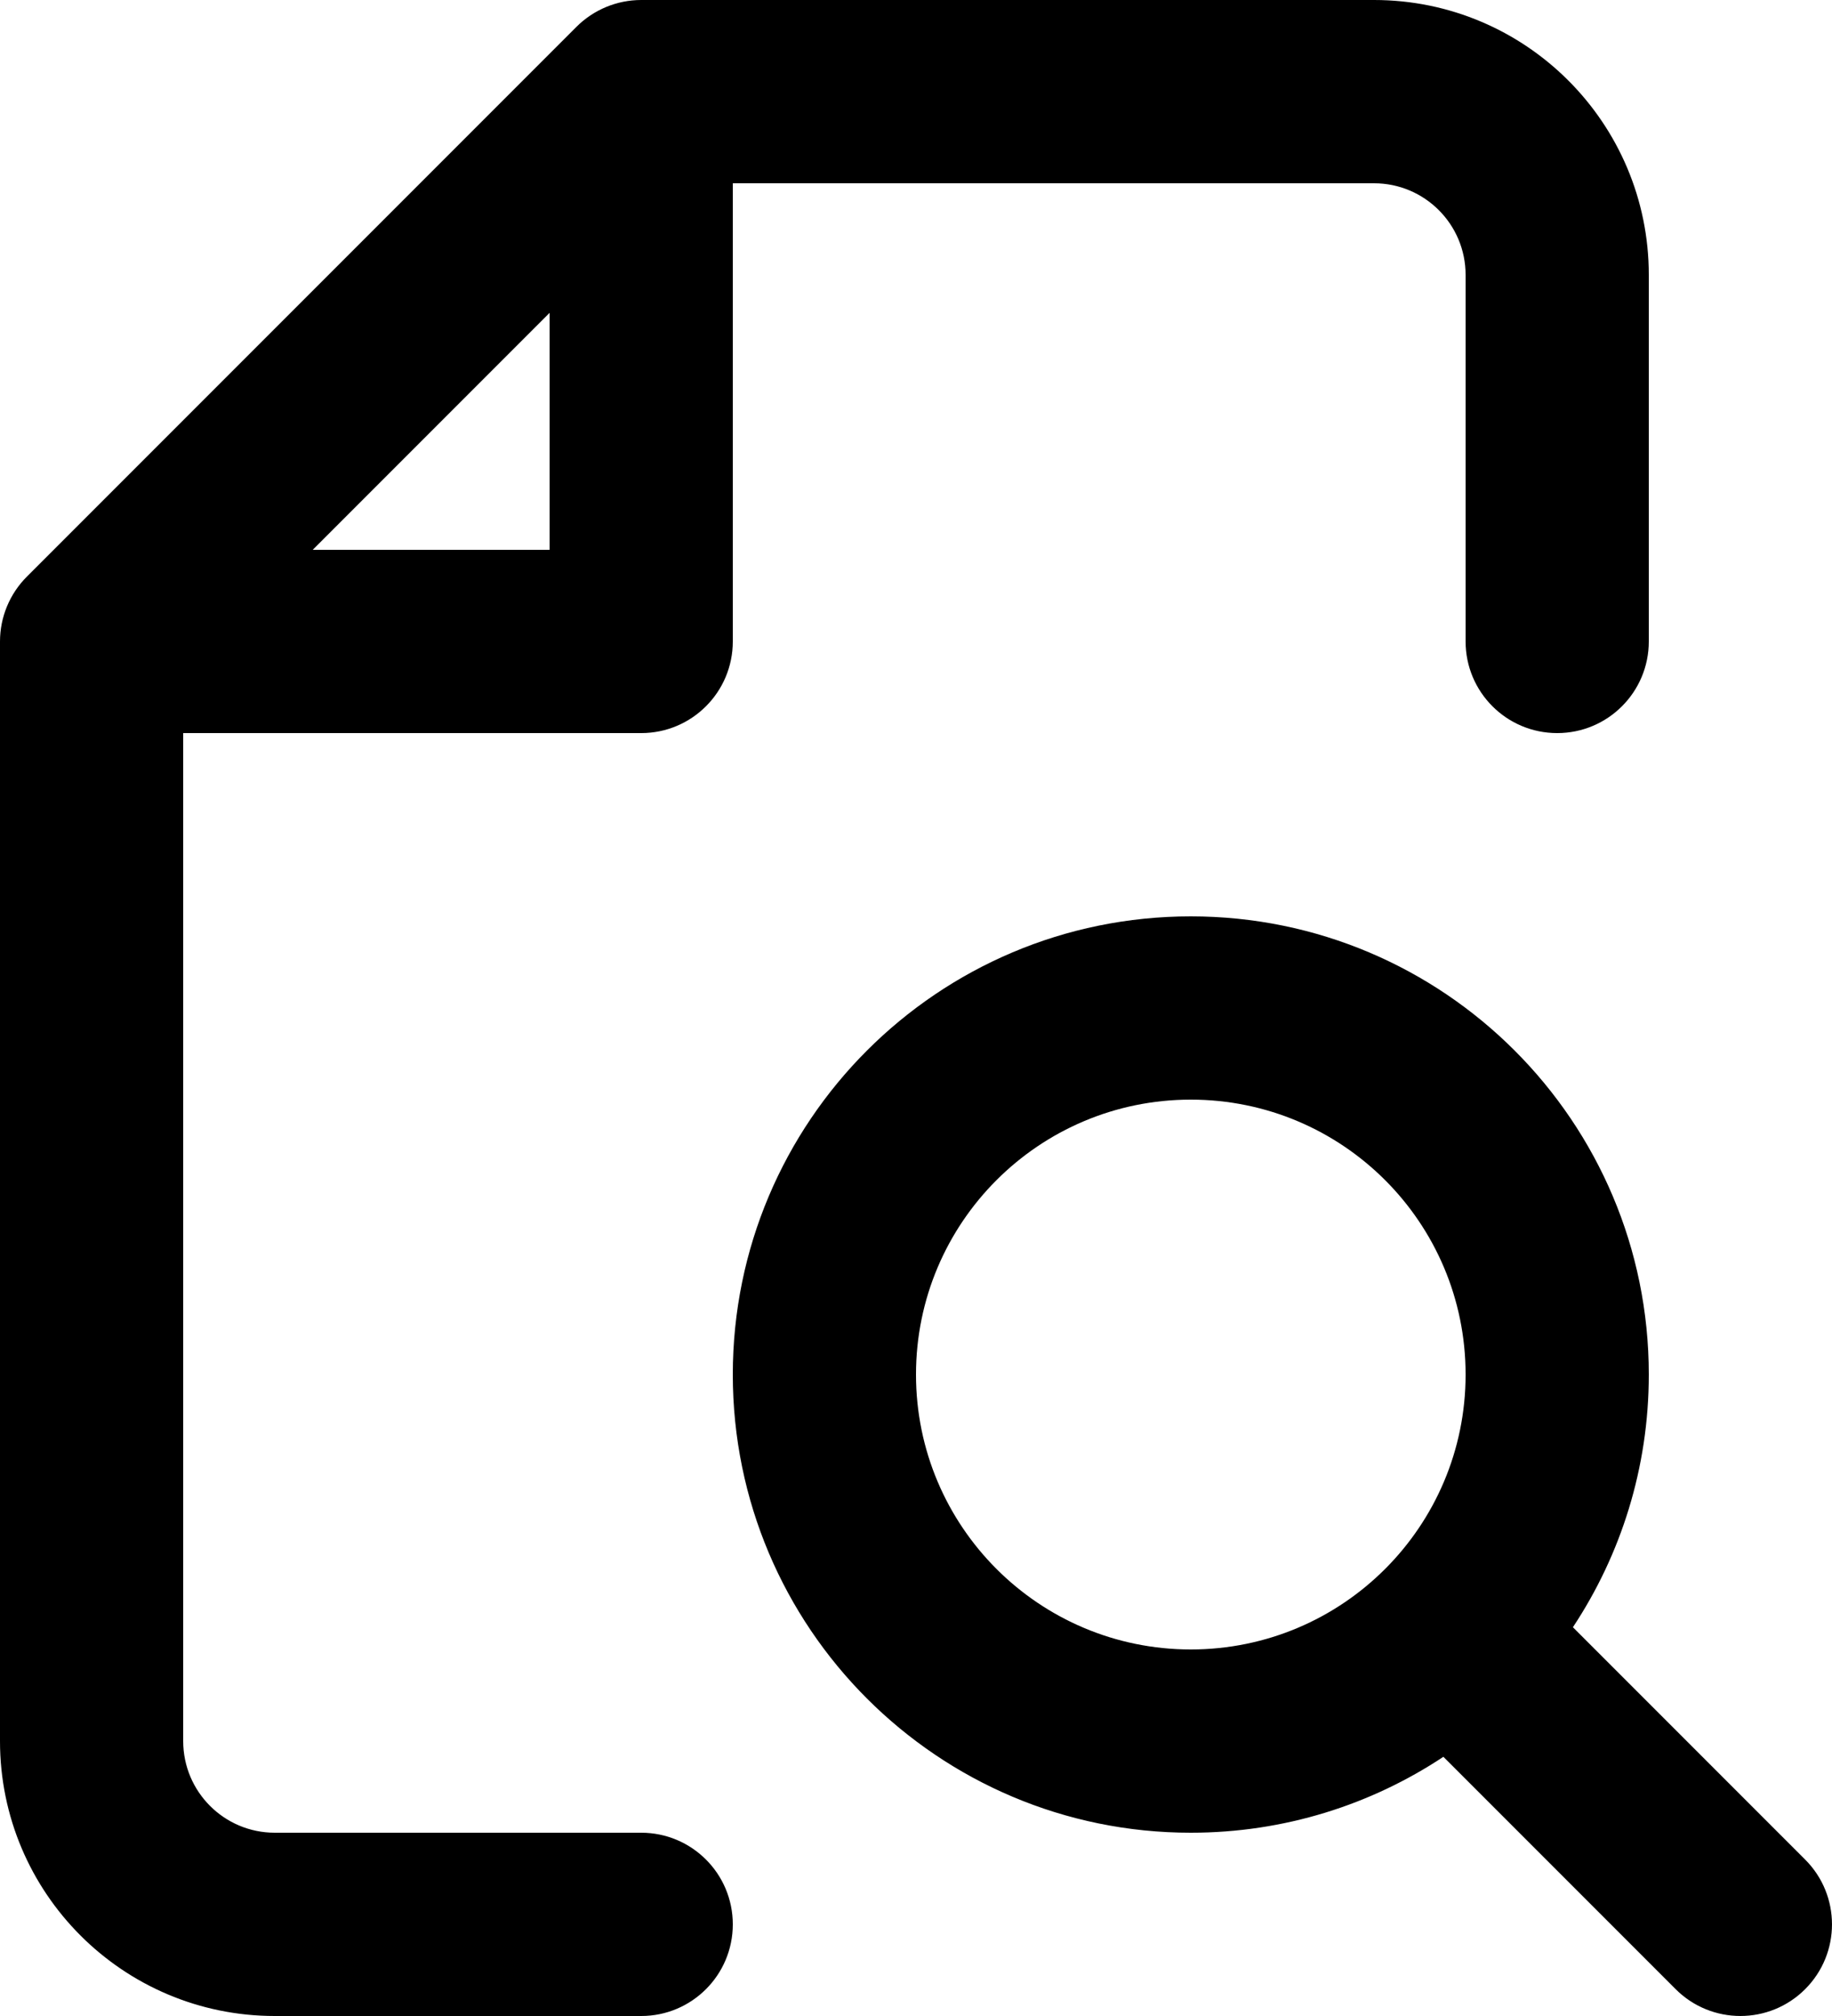 <svg width="40" height="44" viewBox="0 0 40 44" fill="none" xmlns="http://www.w3.org/2000/svg">
<path fill-rule="evenodd" clip-rule="evenodd" d="M12.586 0.586C12.961 0.211 13.47 0 14 0H30C33.314 0 36 2.686 36 6V14C36 15.105 35.105 16 34 16C32.895 16 32 15.105 32 14V6C32 4.895 31.105 4 30 4H16V14C16 15.105 15.105 16 14 16H4V38C4 39.105 4.895 40 6 40H14C15.105 40 16 40.895 16 42C16 43.105 15.105 44 14 44H6C2.686 44 0 41.314 0 38V14C0 13.47 0.211 12.961 0.586 12.586L12.586 0.586ZM6.828 12H12V6.828L6.828 12ZM34.343 35.515C35.39 33.934 36 32.038 36 30C36 24.477 31.523 20 26 20C20.477 20 16 24.477 16 30C16 35.523 20.477 40 26 40C28.038 40 29.934 39.39 31.515 38.343L36.586 43.414C37.367 44.195 38.633 44.195 39.414 43.414C40.195 42.633 40.195 41.367 39.414 40.586L34.343 35.515ZM20 30C20 26.686 22.686 24 26 24C29.314 24 32 26.686 32 30C32 33.314 29.314 36 26 36C22.686 36 20 33.314 20 30Z" fill="black"/>
</svg>
